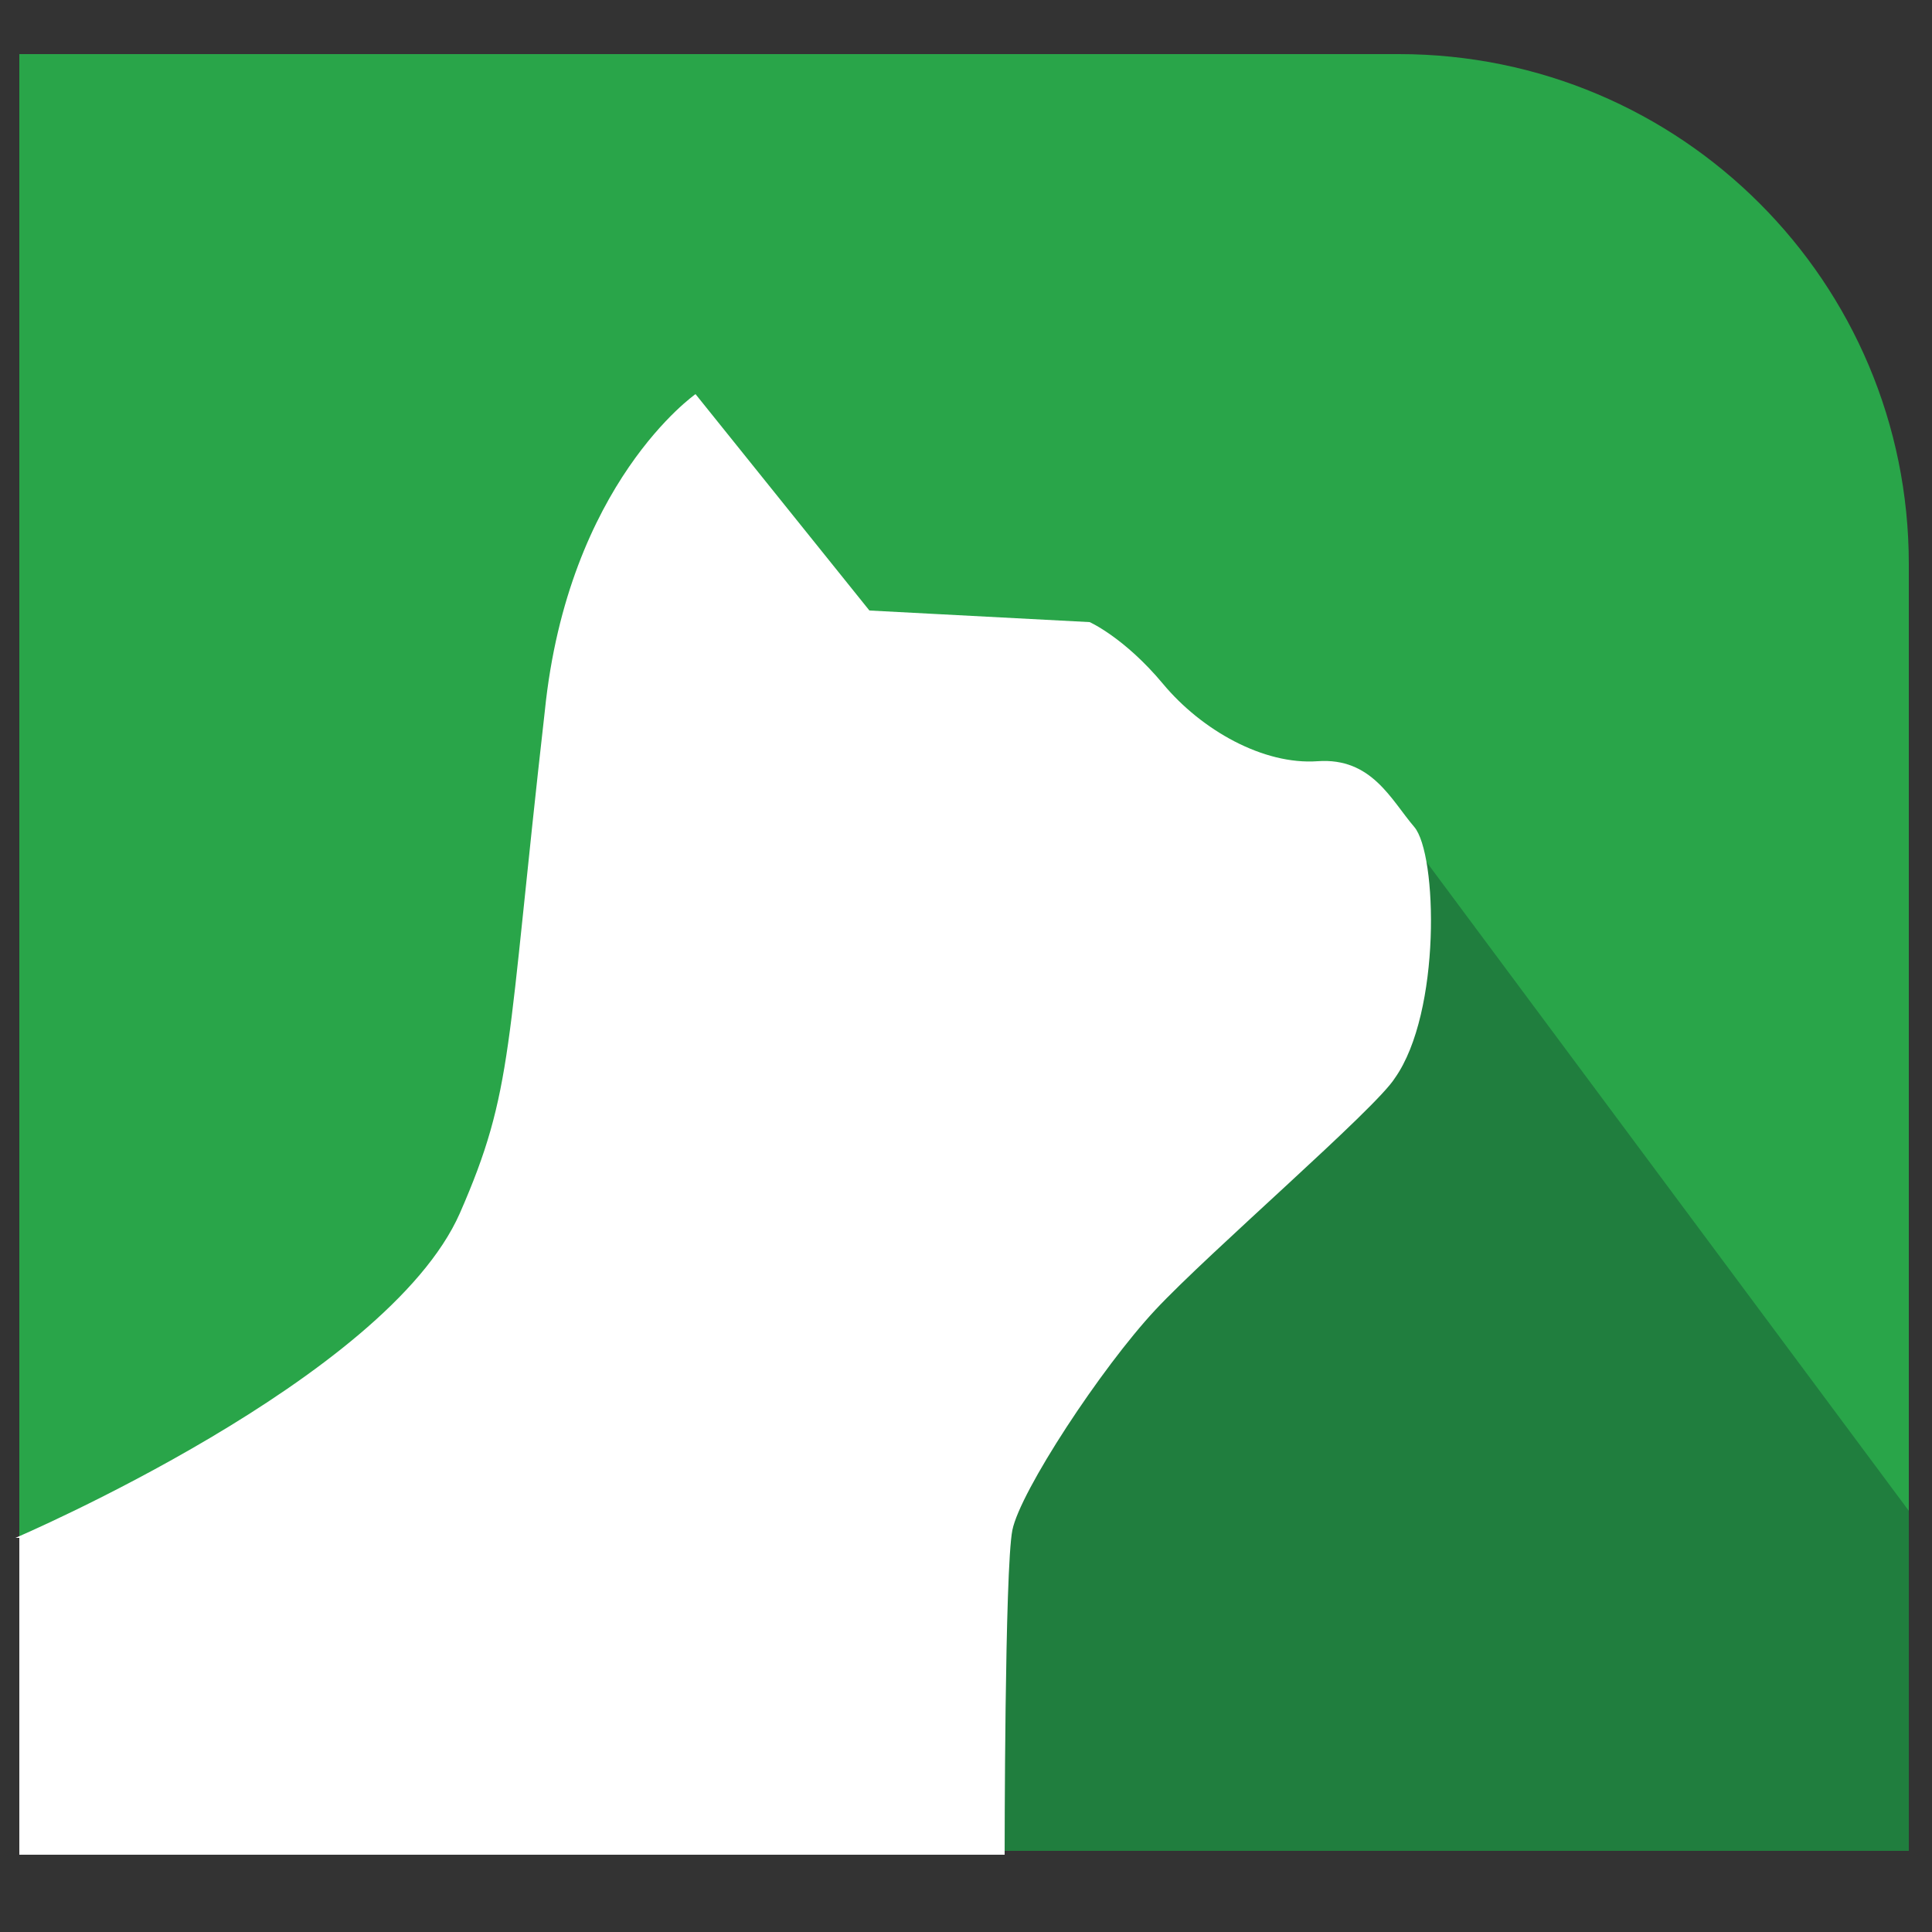 <?xml version="1.0" encoding="UTF-8"?>
<svg xmlns="http://www.w3.org/2000/svg" version="1.1" viewBox="0 0 50 50">
  <rect x="0" y="0" width="50" height="50" fill="#333333" stroke="none"/>
  <defs>
    <style>
      .cls-1 {
        fill: #29a549;
      }

      .cls-2 {
        fill: #fff;
      }

      .cls-3 {
        fill: #207e3e;
      }
    </style>
  </defs>
  <!-- Generator: Adobe Illustrator 28.7.7, SVG Export Plug-In . SVG Version: 1.2.0 Build 194)  -->
  <g>
    <g id="Ebene_1">
      <path class="cls-1" d="M36.2,1.4H.5v46.5h48.9V14.6c0-7.3-5.9-13.2-13.2-13.2Z"/>
      <polygon class="cls-3" points="49.4 39.1 35.5 20.4 25.8 18.5 18.9 39.8 18.7 47.9 49.4 47.9 49.4 39.1"/>
      <path class="cls-2" d="M.5,39.8v8.2h25.5s0-7.4.2-8.4,2.3-4.2,3.7-5.7,5.7-5.2,6.2-6c1.2-1.7,1.1-5.8.5-6.5-.6-.7-1.1-1.8-2.5-1.7s-3-.8-4-2-1.9-1.6-1.9-1.6l-5.7-.3-4.5-5.6s-3.3,2.3-3.9,8.2c-1,8.8-.8,9.8-2.2,13-1.9,4.3-11.5,8.4-11.5,8.4Z"/>
    </g>
  </g>
</svg>